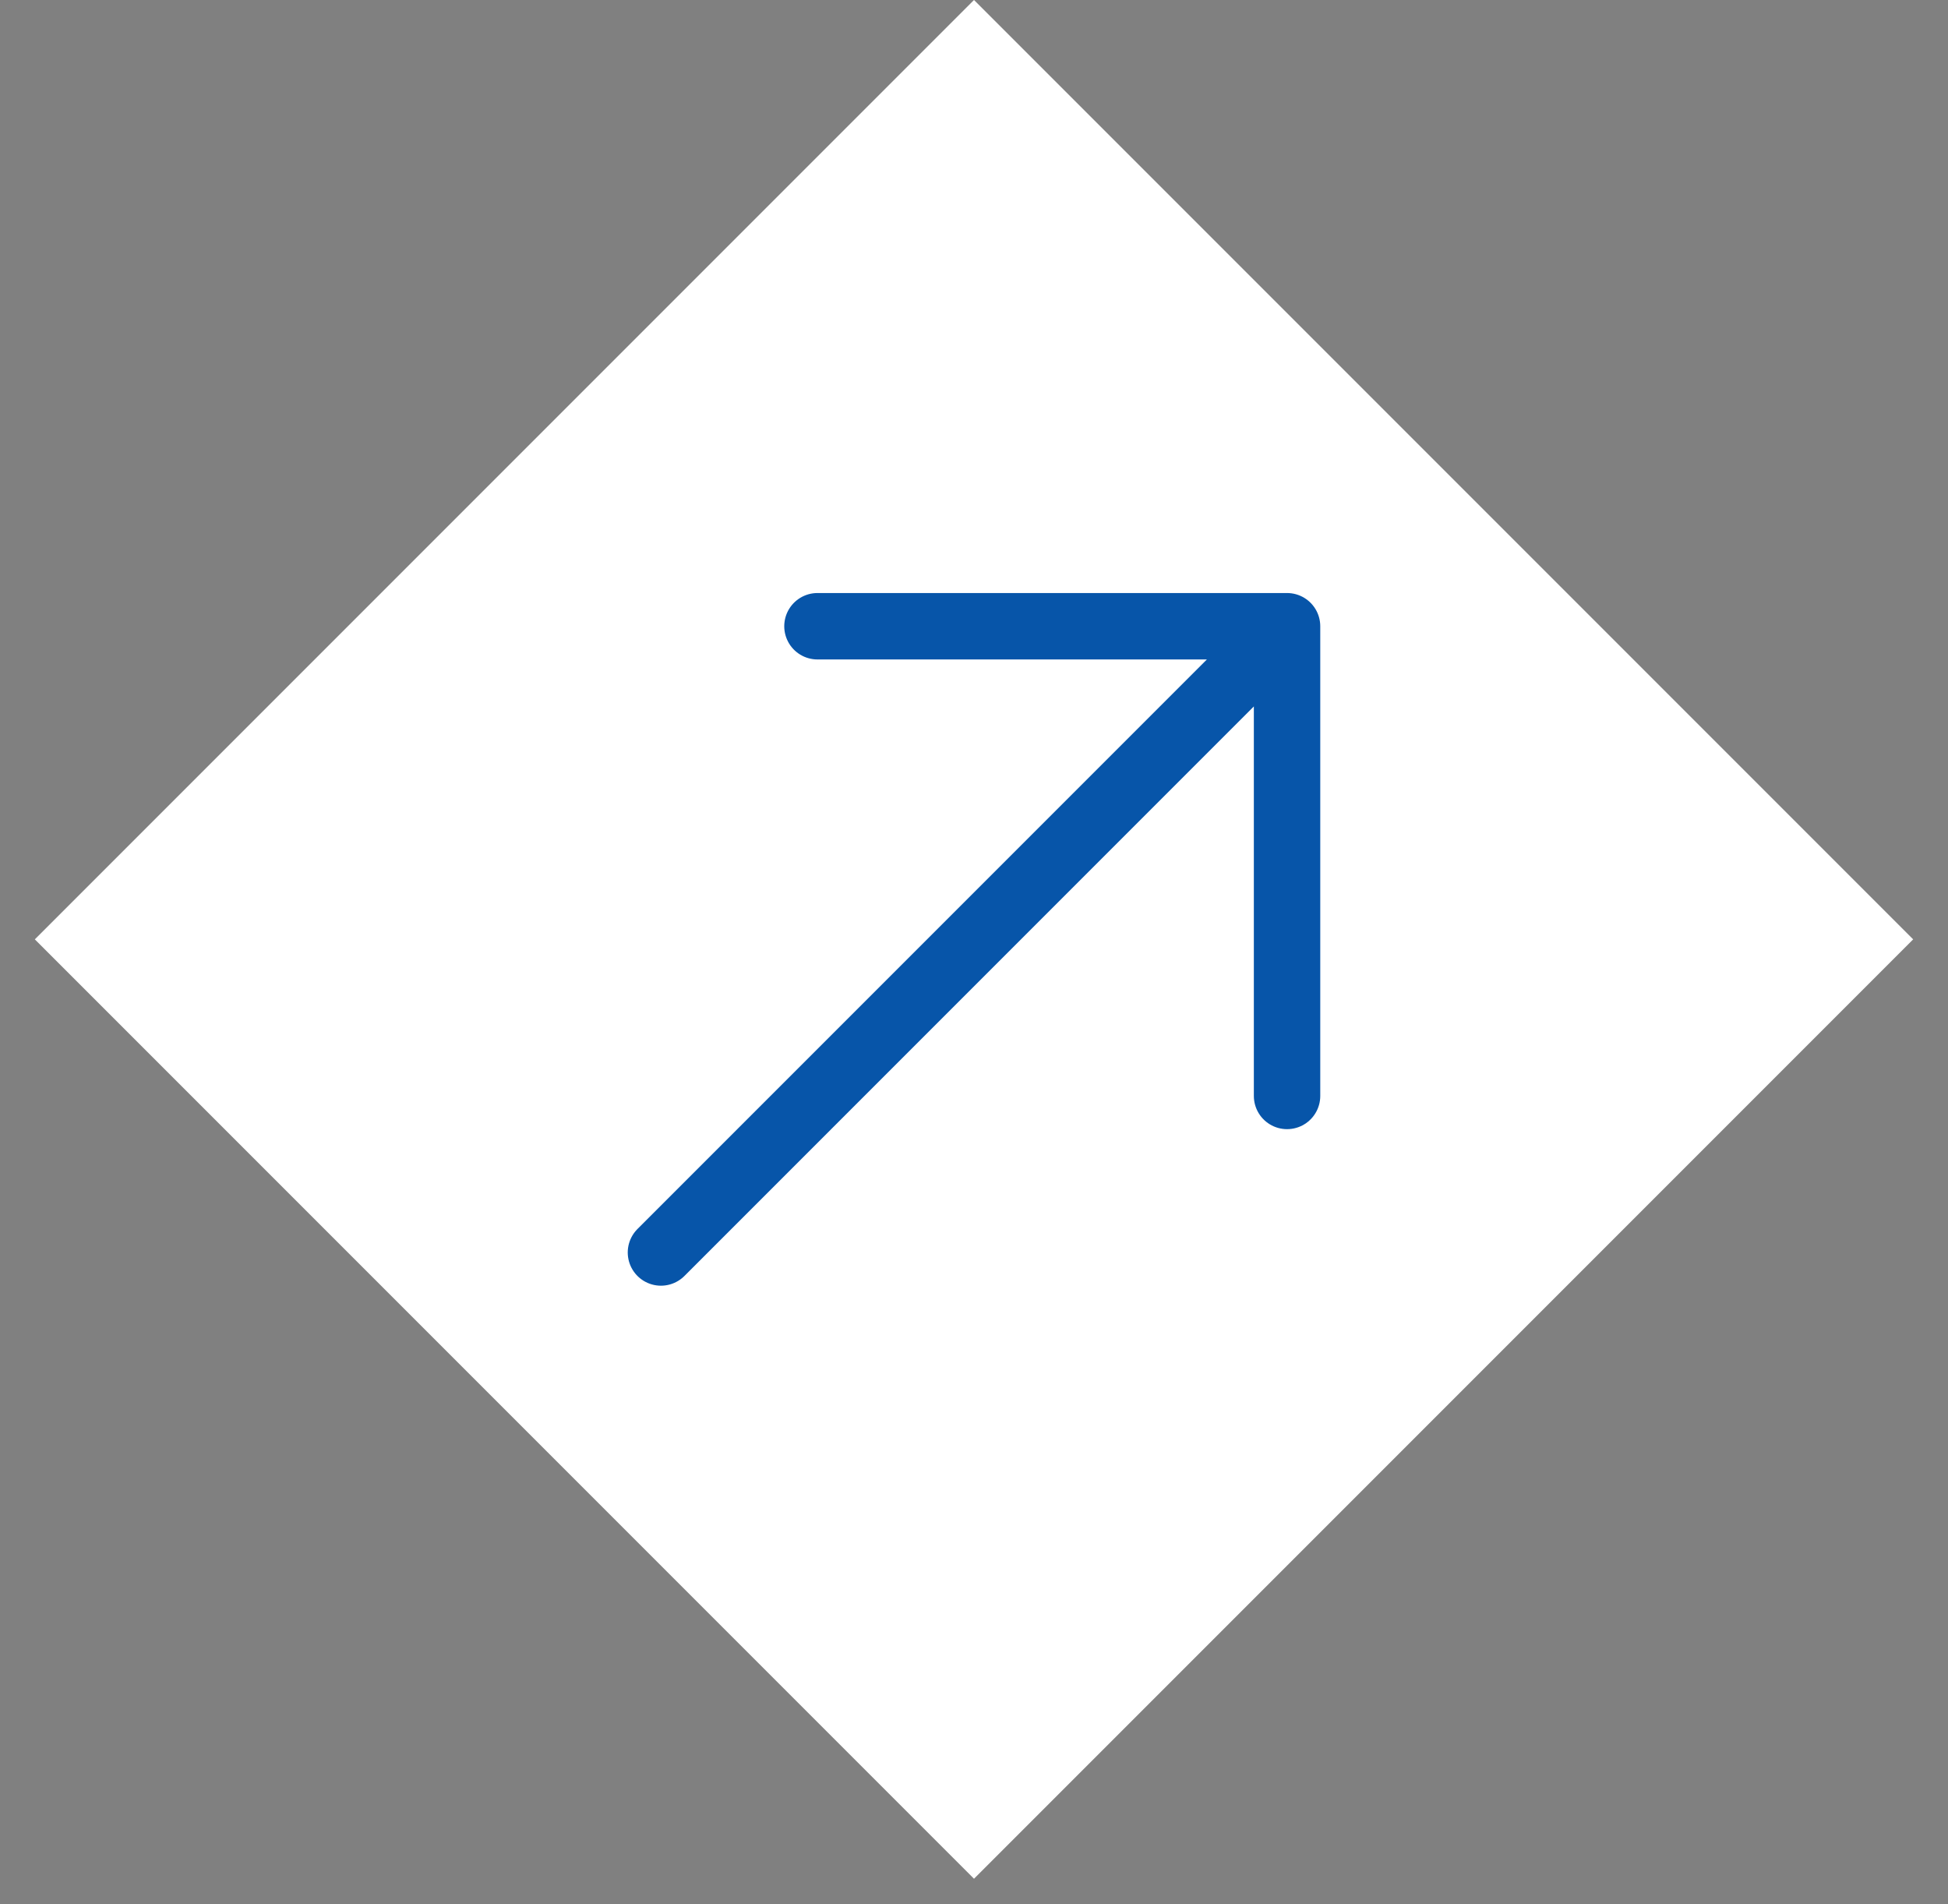 <?xml version="1.0" encoding="UTF-8"?> <svg xmlns="http://www.w3.org/2000/svg" width="44" height="43" viewBox="0 0 44 43" fill="none"><rect x="0" y="0" width="44" height="43" fill="#808080" stroke="none"/><rect width="30" height="30" transform="translate(22) rotate(45)" fill="white"></rect><path d="M14.929 28.284L29.071 14.142M29.071 14.142V24.749M29.071 14.142H18.464" stroke="#0755A9" stroke-width="1.5" stroke-linecap="round" stroke-linejoin="round"></path></svg> 